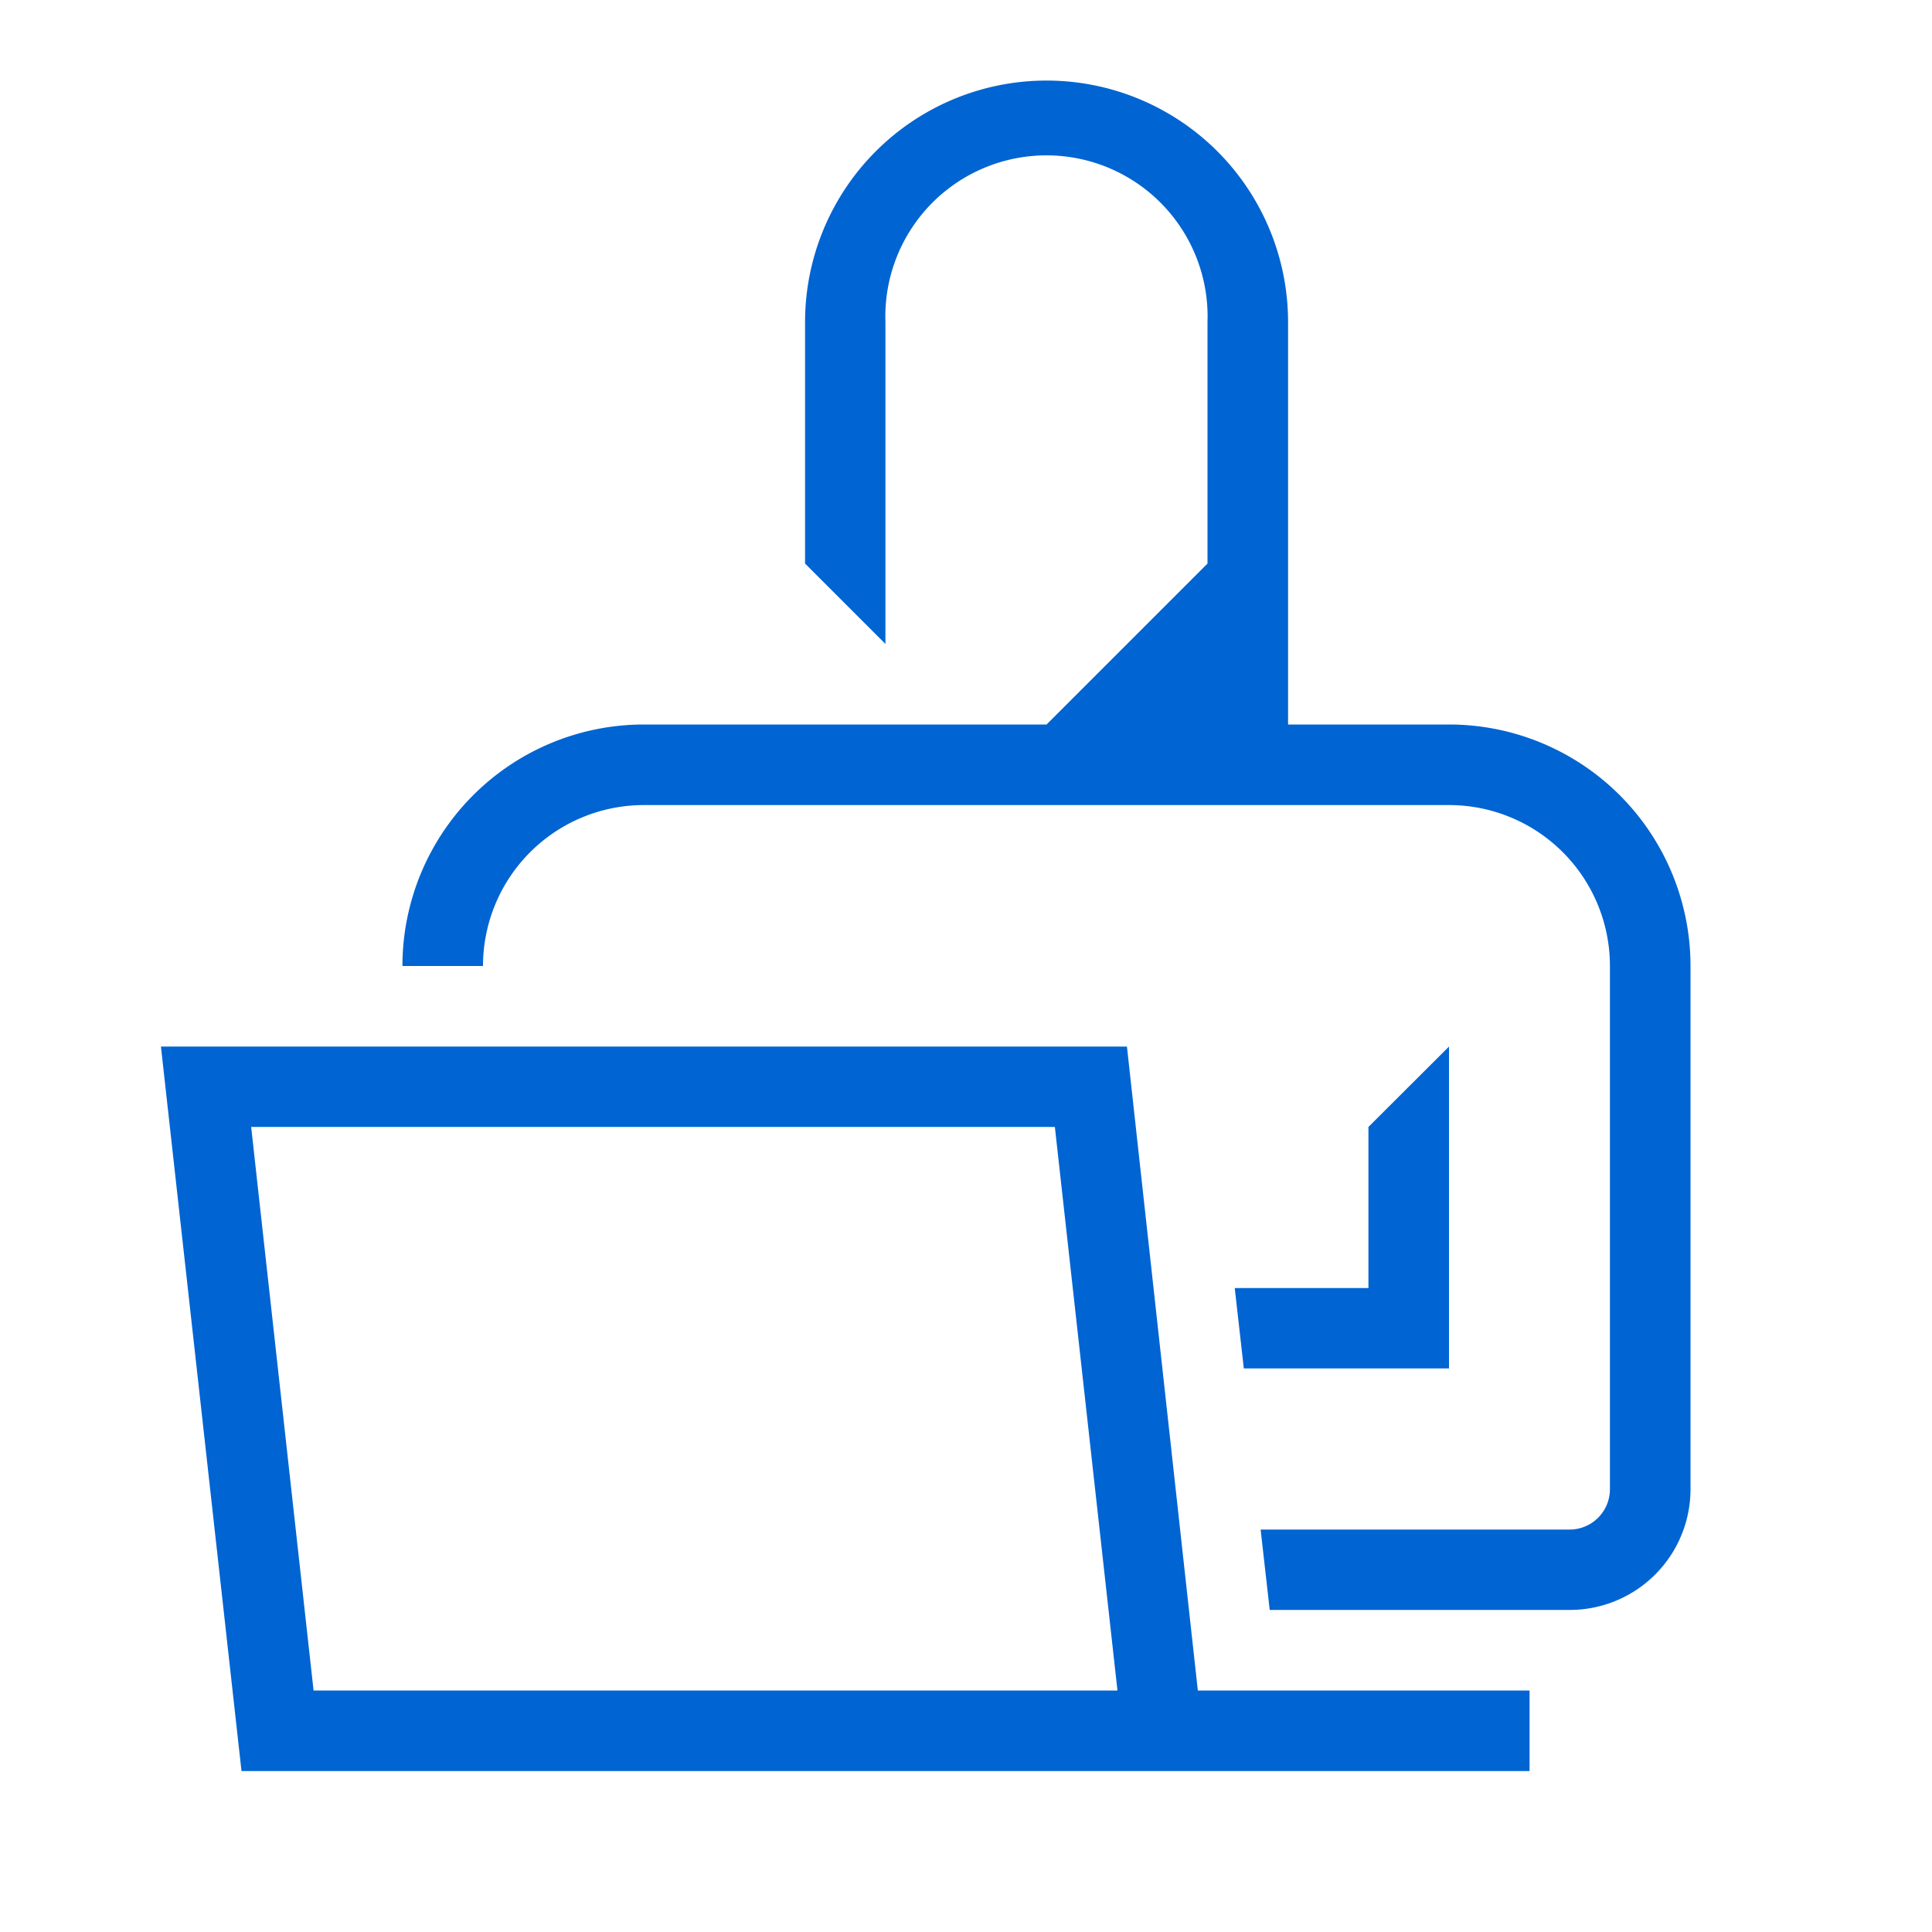 <svg xmlns="http://www.w3.org/2000/svg" viewBox="0 0 100 100"><defs><style>.cls-1{fill:#0064d2;}.cls-2{fill:none;}</style></defs><g id="文字"><path class="cls-1" d="M58.33,54.17h-50l4.17,37.5H79.17V87.5H62ZM16.23,87.5,13,58.33H54.6L57.84,87.5Z"/><polygon class="cls-1" points="75 54.17 70.83 58.33 70.83 66.67 63.91 66.67 64.38 70.83 75 70.83 75 54.17"/><path class="cls-1" d="M75,37.5H66.67V16.67a12.5,12.5,0,0,0-25,0h0v12.5l4.16,4.16V16.67h0a8.34,8.34,0,1,1,16.67,0h0v12.5L54.17,37.5H33.33A12.5,12.5,0,0,0,20.83,50H25a8.33,8.33,0,0,1,8.33-8.33H75A8.33,8.33,0,0,1,83.33,50V77.08a2.09,2.09,0,0,1-2.08,2.09h-16l.47,4.16H81.25a6.25,6.25,0,0,0,6.25-6.25V50A12.5,12.5,0,0,0,75,37.5Z"/><rect class="cls-2" width="100" height="100"/></g></svg>